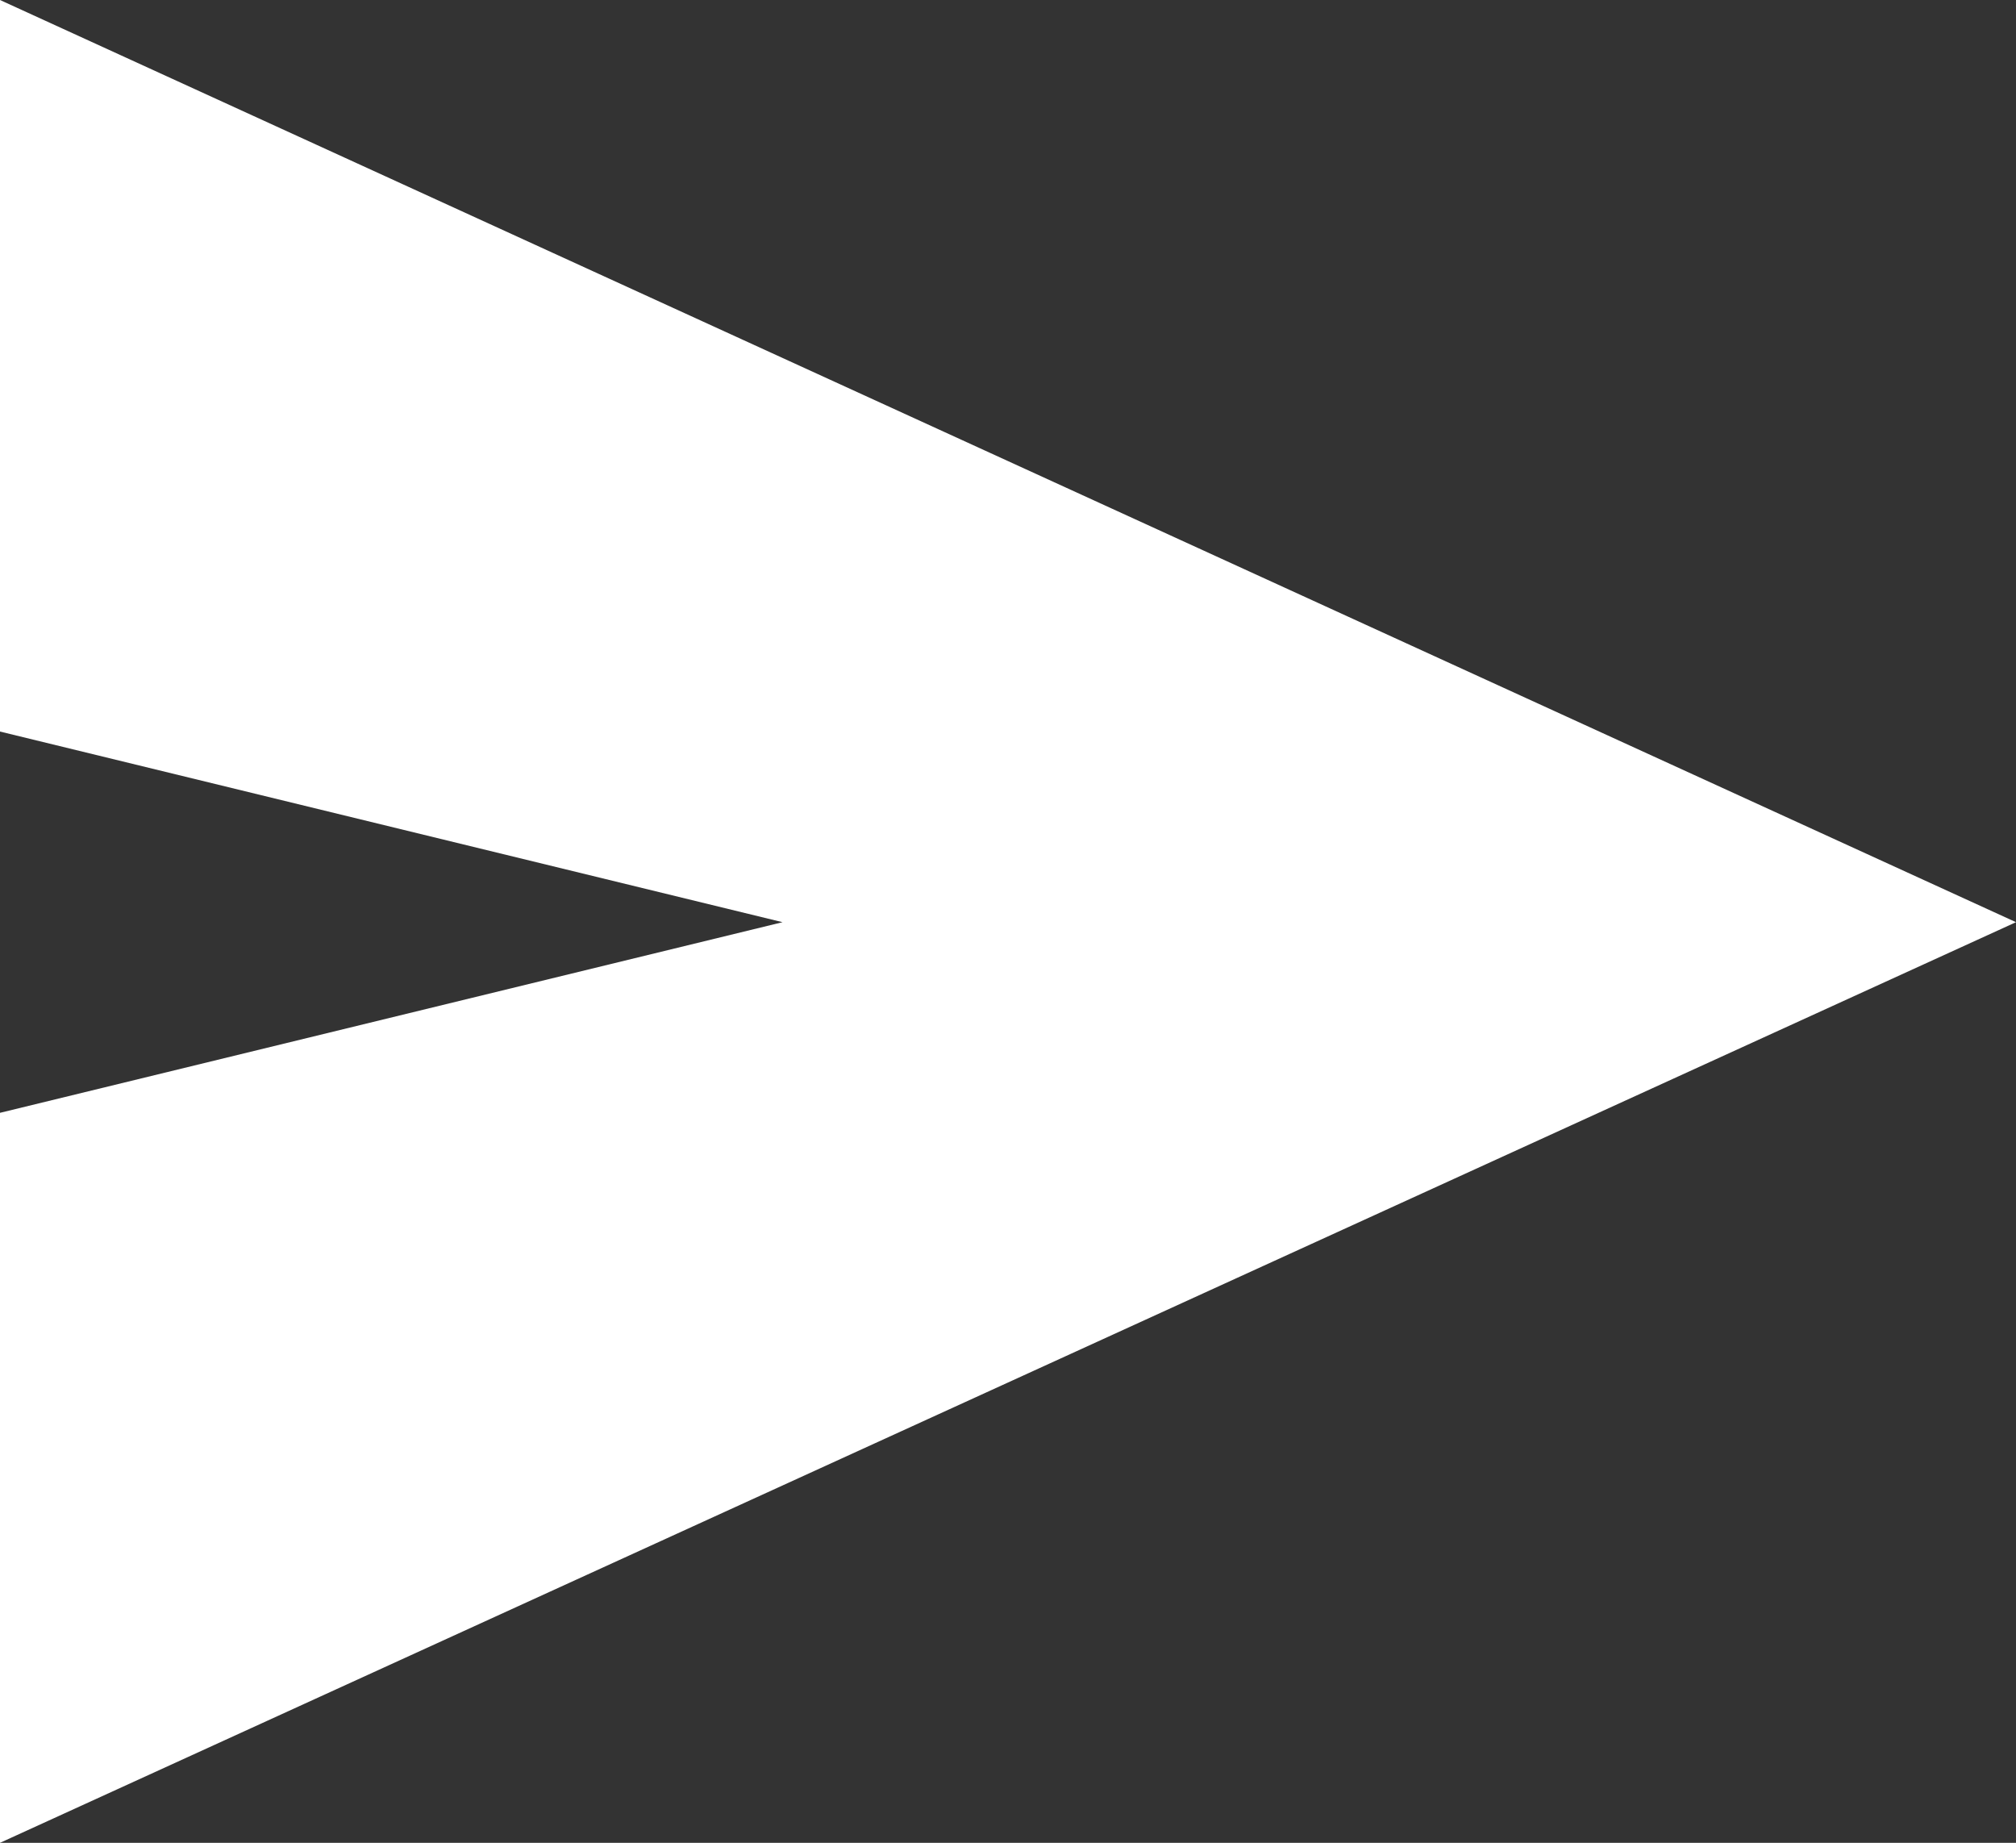 <svg xmlns="http://www.w3.org/2000/svg" viewBox="0 0 13.01 11.89">
  <rect x="0" y="0" width="13.01" height="11.89" fill="#333333" stroke="none"/>
  <defs>
    <style>
      .cls-1 {
        fill: #fff;
      }
    </style>
  </defs>
  <title>Asset 1</title>
  <g id="Layer_2" data-name="Layer 2">
    <g id="_2" data-name="2">
      <polygon class="cls-1" points="0 0 0 4.72 5.05 5.95 0 7.18 0 11.89 13.01 5.95 0 0"/>
    </g>
  </g>
</svg>
